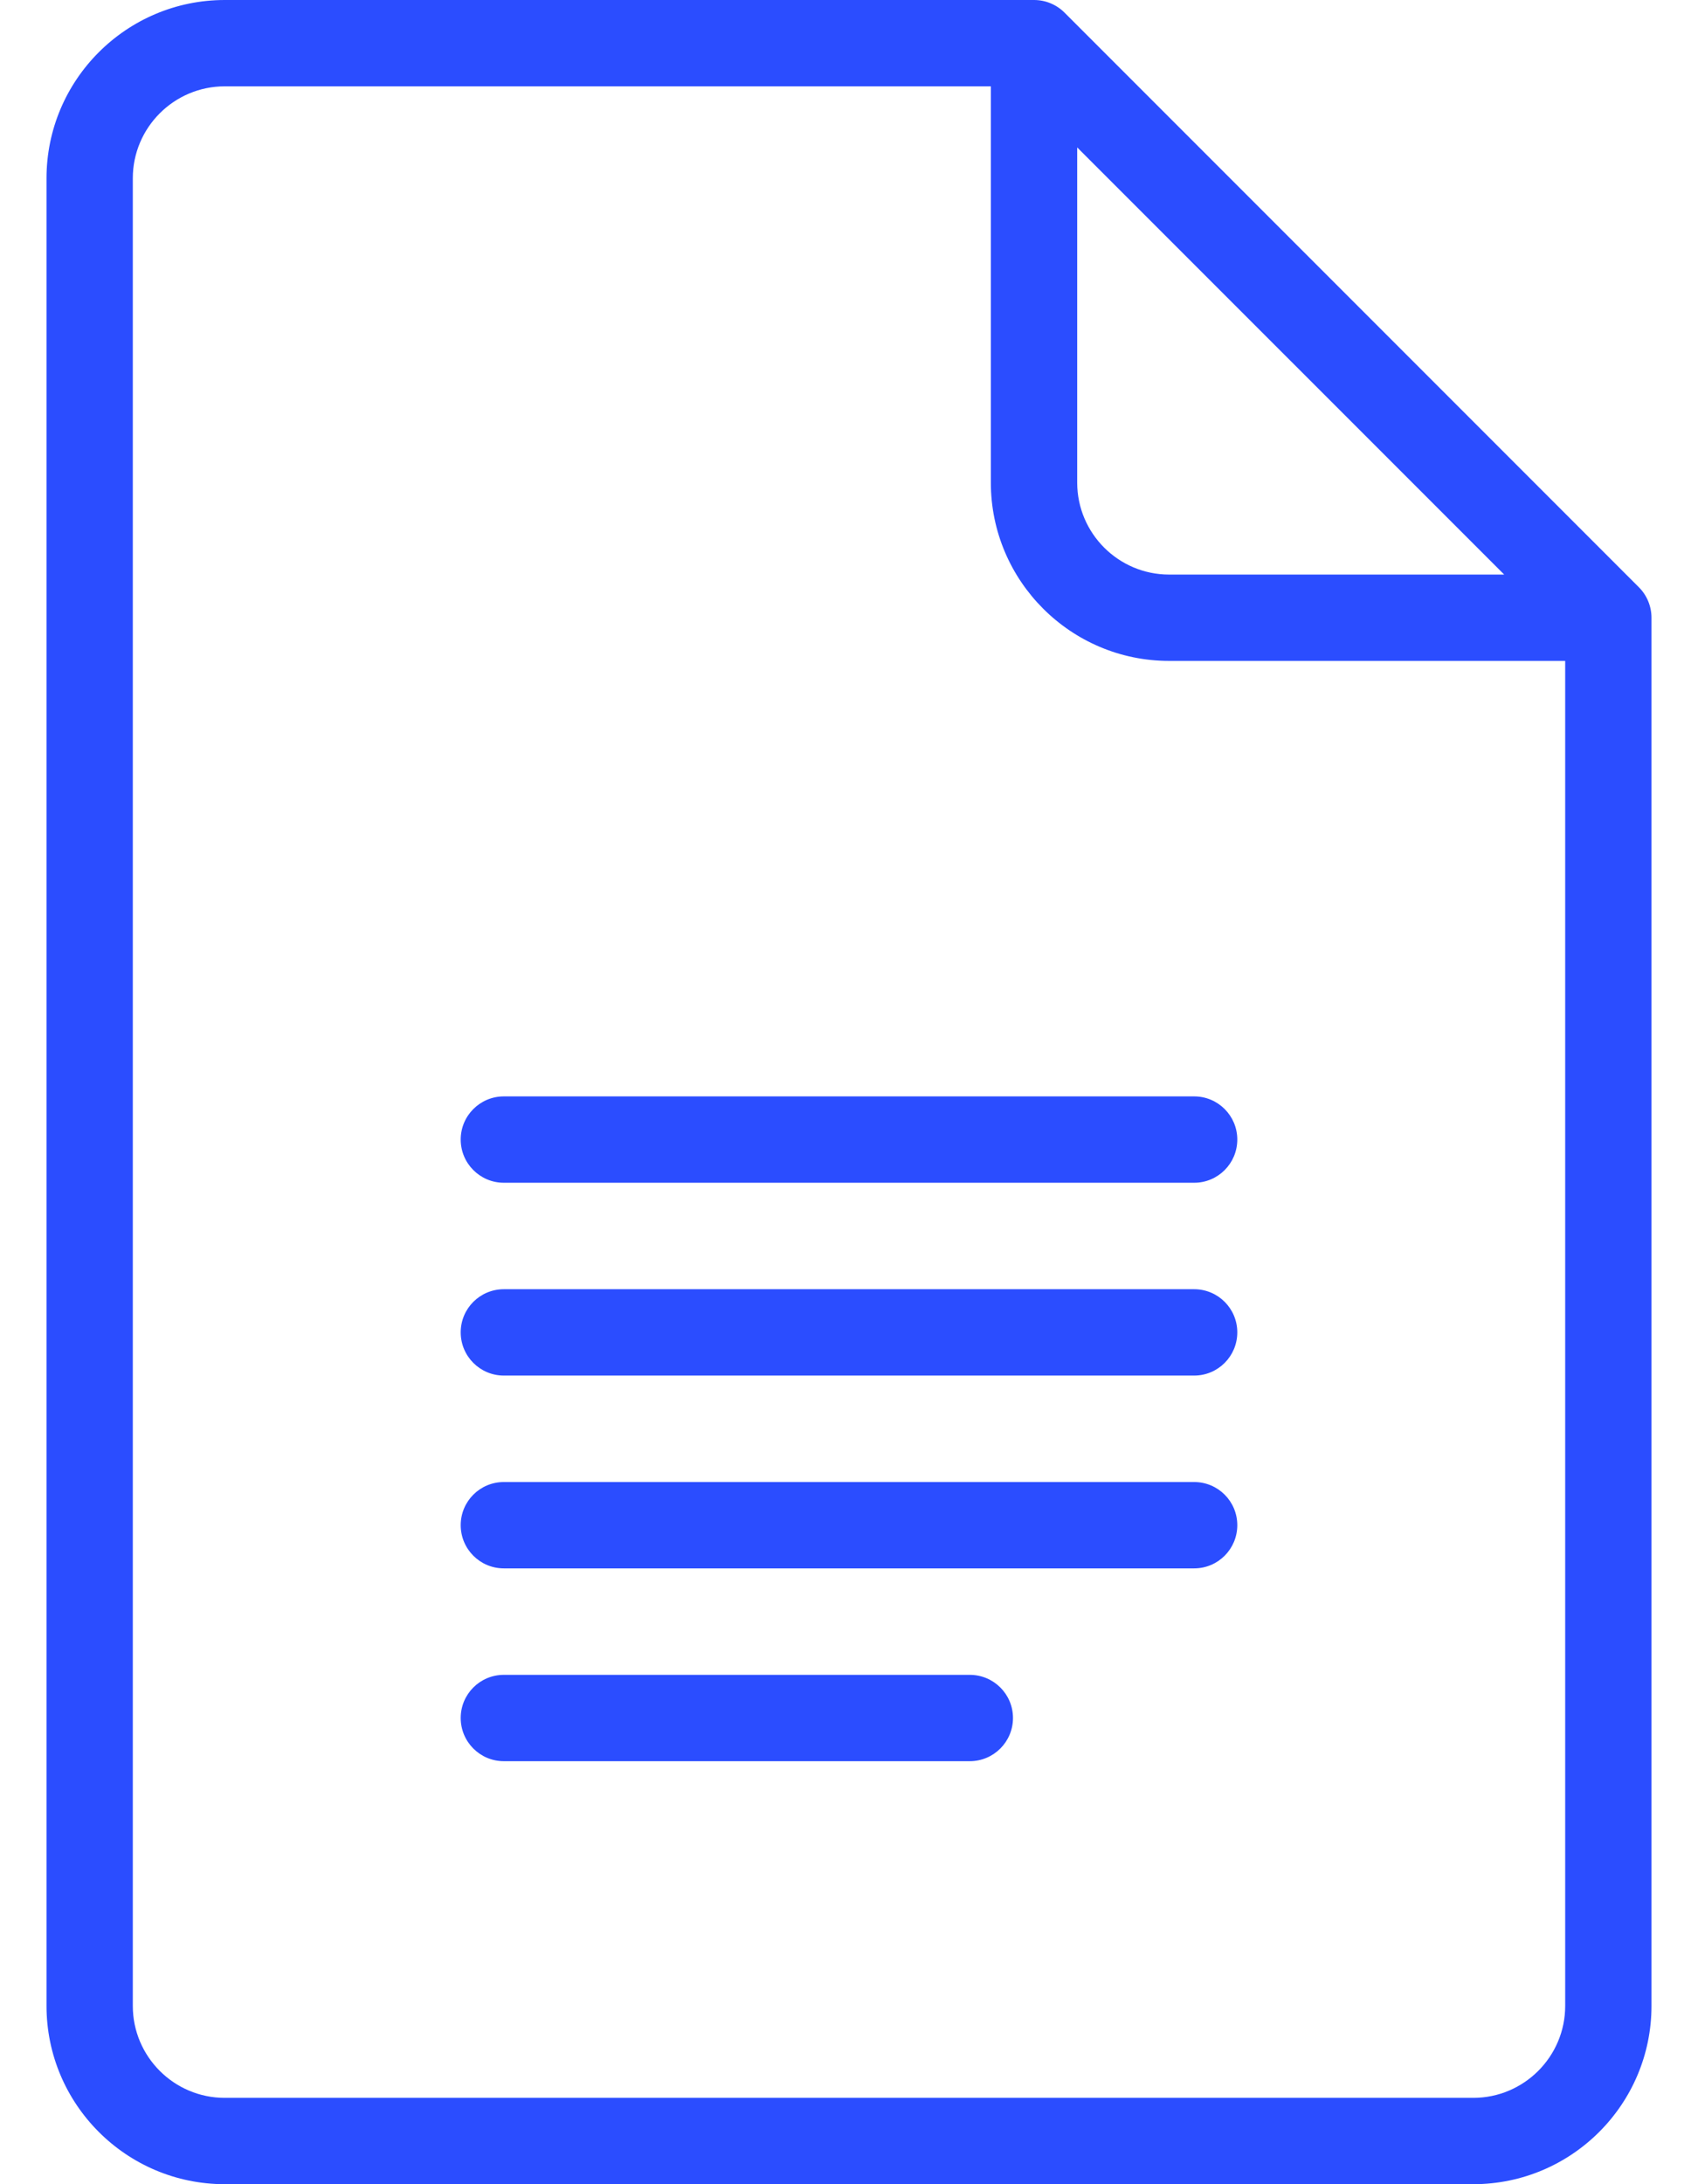 <?xml version="1.0" encoding="UTF-8"?>
<svg xmlns="http://www.w3.org/2000/svg" width="28" height="36" viewBox="0 0 28 36" fill="none">
  <path d="M27.025 9.679L17.554 0.208C17.488 0.142 17.41 0.09 17.323 0.054C17.237 0.018 17.144 -9.11362e-06 17.051 3.38631e-09L3.706 3.38631e-09C2.085 3.38631e-09 0.767 1.318 0.767 2.939V33.061C0.767 34.682 2.085 36 3.706 36H24.294C25.915 36 27.233 34.682 27.233 33.061V10.182C27.233 9.993 27.158 9.812 27.025 9.679ZM17.762 2.429L24.804 9.47H19.279C18.443 9.47 17.763 8.79 17.763 7.954V2.429H17.762ZM25.81 33.061C25.81 33.897 25.13 34.577 24.294 34.577H3.706C2.87 34.577 2.19 33.897 2.19 33.061V2.939C2.19 2.103 2.87 1.423 3.706 1.423H16.339V7.954C16.339 9.575 17.658 10.893 19.278 10.893H25.81V33.061Z" fill="#2B4DFF"></path>
  <path d="M19.692 18.071H8.308C7.915 18.071 7.597 18.39 7.597 18.782C7.597 19.175 7.915 19.494 8.308 19.494H19.692C20.085 19.494 20.403 19.175 20.403 18.782C20.403 18.39 20.085 18.071 19.692 18.071ZM19.692 21.249H8.308C7.915 21.249 7.597 21.567 7.597 21.96C7.597 22.353 7.915 22.672 8.308 22.672H19.692C20.085 22.672 20.403 22.353 20.403 21.96C20.403 21.567 20.085 21.249 19.692 21.249ZM19.692 24.427H8.308C7.915 24.427 7.597 24.745 7.597 25.138C7.597 25.531 7.915 25.85 8.308 25.85H19.692C20.085 25.85 20.403 25.531 20.403 25.138C20.403 24.745 20.085 24.427 19.692 24.427ZM15.992 27.605H8.308C7.915 27.605 7.597 27.923 7.597 28.316C7.597 28.709 7.915 29.028 8.308 29.028H15.992C16.385 29.028 16.704 28.709 16.704 28.316C16.704 27.923 16.385 27.605 15.992 27.605Z" fill="#2B4DFF"></path>
</svg>
